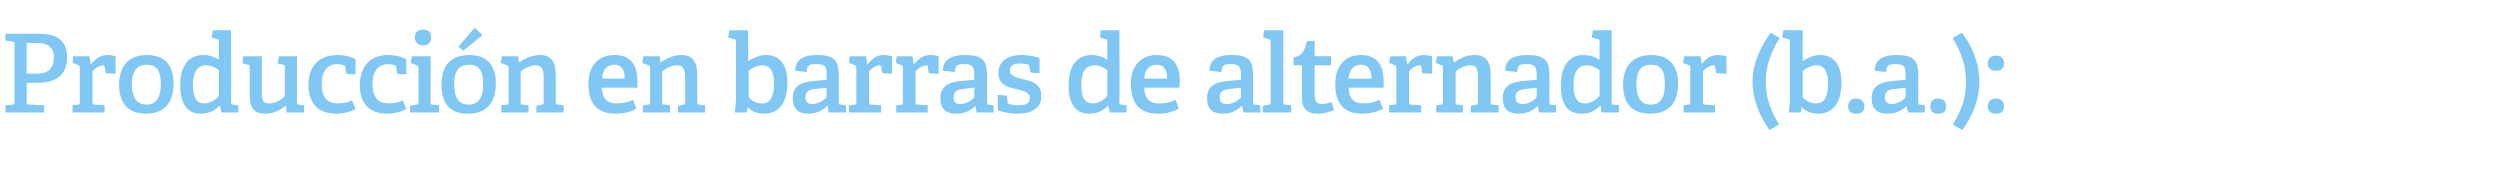 <?xml version="1.0" standalone="no"?><!DOCTYPE svg PUBLIC "-//W3C//DTD SVG 1.1//EN" "http://www.w3.org/Graphics/SVG/1.1/DTD/svg11.dtd"><svg xmlns="http://www.w3.org/2000/svg" version="1.1" width="413.4px" height="29.4px" viewBox="0 -5 413.4 29.4" style="top:-5px">  <desc>Producci n en barras de alternador (b.a.):</desc>  <defs/>  <g id="Polygon80590">    <path d="M 2.1 12.3 C 2.3 12.3 2.4 12.2 2.4 12 C 2.4 12 2.4 2.2 2.4 2.2 C 2.4 1.9 2.3 1.9 2.1 1.9 C 2.07 1.85 0.9 1.7 0.9 1.7 L 0.9 0.6 C 0.9 0.6 6.71 0.56 6.7 0.6 C 10 0.6 11.1 2.3 11.1 4.4 C 11.1 7.5 9.2 8.7 6.1 8.7 C 6.12 8.71 4.4 8.7 4.4 8.7 C 4.4 8.7 4.45 11.93 4.4 11.9 C 4.4 12.2 4.5 12.3 4.7 12.3 C 4.73 12.29 7.3 12.4 7.3 12.4 L 7.3 13.6 L 0.9 13.6 L 0.9 12.4 C 0.9 12.4 2.07 12.31 2.1 12.3 Z M 8.9 4.5 C 8.9 2.7 7.8 2.1 6.1 2.1 C 6.07 2.12 4.4 2.1 4.4 2.1 L 4.4 7.2 C 4.4 7.2 5.87 7.16 5.9 7.2 C 7.4 7.2 8.9 6.8 8.9 4.5 Z M 12.9 12.3 C 13.2 12.3 13.2 12.2 13.2 12 C 13.2 12 13.2 6.2 13.2 6.2 C 13.2 6 13.1 5.8 13 5.8 C 12.96 5.78 12 5.4 12 5.4 L 12.1 4.3 L 14.8 4.3 L 15 5.6 C 15 5.6 15.08 5.62 15.1 5.6 C 15.7 4.8 16.5 4.1 17.7 4.1 C 18.1 4.1 18.8 4.2 19.1 4.3 C 19.13 4.27 19.1 7.2 19.1 7.2 L 17.5 7.1 C 17.5 7.1 17.3 6.03 17.3 6 C 17.3 5.9 17.2 5.8 17.1 5.8 C 16.4 5.8 15.6 6.4 15.3 6.8 C 15.3 6.8 15.3 11.9 15.3 11.9 C 15.3 12.2 15.3 12.3 15.6 12.3 C 15.57 12.29 17.3 12.4 17.3 12.4 L 17.3 13.6 L 12 13.6 L 12 12.4 C 12 12.4 12.91 12.31 12.9 12.3 Z M 19.7 9 C 19.7 6 21.2 4.1 24.3 4.1 C 27.5 4.1 28.7 6.1 28.7 8.8 C 28.7 11.8 27.3 13.8 24.2 13.8 C 20.9 13.8 19.7 11.8 19.7 9 Z M 26.6 8.9 C 26.6 6.6 25.8 5.7 24.3 5.7 C 22.8 5.7 21.8 6.6 21.8 8.9 C 21.8 11.2 22.7 12.3 24.2 12.3 C 25.7 12.3 26.6 11.3 26.6 8.9 Z M 36.3 12.5 C 35.5 13.3 34.6 13.8 33.2 13.8 C 31.2 13.8 29.8 12.5 29.8 9.1 C 29.8 5.5 31.5 4.1 33.6 4.1 C 34.6 4.1 35.5 4.4 36.2 4.9 C 36.2 4.9 36.2 1.9 36.2 1.9 C 36.2 1.7 36.2 1.5 36 1.5 C 36 1.49 35 1.2 35 1.2 L 35.2 0 L 38.2 0 C 38.2 0 38.25 11.95 38.2 12 C 38.2 12.2 38.3 12.3 38.5 12.3 C 38.54 12.31 39.4 12.4 39.4 12.4 L 39.4 13.6 L 36.6 13.6 L 36.4 12.5 C 36.4 12.5 36.29 12.51 36.3 12.5 Z M 34.1 5.8 C 32.5 5.8 31.9 7.1 31.9 9.1 C 31.9 11.3 32.6 12.1 33.8 12.1 C 34.7 12.1 35.5 11.6 36.2 10.9 C 36.2 10.9 36.2 6.6 36.2 6.6 C 35.7 6.2 34.9 5.8 34.1 5.8 Z M 47.2 12.5 C 46.4 13.1 45.4 13.8 43.9 13.8 C 41.9 13.8 41.3 12.8 41.3 10.7 C 41.3 10.7 41.3 6.1 41.3 6.1 C 41.3 5.8 41.3 5.7 41 5.7 C 40.99 5.67 40.1 5.5 40.1 5.5 L 40.2 4.3 L 43.3 4.3 C 43.3 4.3 43.34 10.3 43.3 10.3 C 43.3 11.5 43.5 12.1 44.5 12.1 C 45.6 12.1 46.5 11.5 47.1 10.9 C 47.1 10.9 47.1 6.1 47.1 6.1 C 47.1 5.8 47 5.7 46.8 5.7 C 46.76 5.67 45.9 5.5 45.9 5.5 L 46.1 4.3 L 49.1 4.3 C 49.1 4.3 49.12 11.95 49.1 12 C 49.1 12.2 49.2 12.3 49.4 12.3 C 49.36 12.31 50.3 12.4 50.3 12.4 L 50.3 13.6 L 47.4 13.6 L 47.3 12.5 C 47.3 12.5 47.23 12.47 47.2 12.5 Z M 55.6 13.8 C 52.4 13.8 51 11.8 51 9.1 C 51 5.7 53 4.1 55.8 4.1 C 57.2 4.1 58.3 4.5 58.8 4.8 C 58.77 4.75 58.8 7.3 58.8 7.3 L 57.3 7.2 C 57.3 7.2 57.06 6.05 57.1 6 C 57 5.9 57 5.8 56.9 5.8 C 56.6 5.7 56.2 5.6 55.7 5.6 C 54.4 5.6 53.2 6.5 53.2 8.9 C 53.2 11.3 54.3 12.1 55.9 12.1 C 56.8 12.1 57.6 11.9 58.2 11.6 C 58.2 11.6 58.8 13 58.8 13 C 58 13.5 56.8 13.8 55.6 13.8 Z M 64 13.8 C 60.8 13.8 59.5 11.8 59.5 9.1 C 59.5 5.7 61.5 4.1 64.2 4.1 C 65.6 4.1 66.7 4.5 67.2 4.8 C 67.18 4.75 67.2 7.3 67.2 7.3 L 65.7 7.2 C 65.7 7.2 65.47 6.05 65.5 6 C 65.4 5.9 65.4 5.8 65.3 5.8 C 65 5.7 64.6 5.6 64.2 5.6 C 62.8 5.6 61.6 6.5 61.6 8.9 C 61.6 11.3 62.7 12.1 64.3 12.1 C 65.2 12.1 66 11.9 66.6 11.6 C 66.6 11.6 67.2 13 67.2 13 C 66.4 13.5 65.2 13.8 64 13.8 Z M 70 2.5 C 69.1 2.5 68.6 2 68.6 1.2 C 68.6 0.3 69.1 -0.1 70 -0.1 C 70.8 -0.1 71.3 0.3 71.3 1.2 C 71.3 2 70.8 2.5 70 2.5 Z M 68.9 12.3 C 69.1 12.3 69.2 12.2 69.2 12 C 69.2 12 69.2 6.2 69.2 6.2 C 69.2 6 69.1 5.8 68.9 5.8 C 68.92 5.78 67.9 5.4 67.9 5.4 L 68.1 4.3 L 71.2 4.3 C 71.2 4.3 71.23 11.95 71.2 12 C 71.2 12.2 71.2 12.3 71.5 12.3 C 71.51 12.31 72.6 12.4 72.6 12.4 L 72.6 13.6 L 67.8 13.6 L 67.8 12.5 C 67.8 12.5 68.87 12.31 68.9 12.3 Z M 73 9 C 73 6 74.4 4.1 77.6 4.1 C 80.8 4.1 82 6.1 82 8.8 C 82 11.8 80.6 13.8 77.4 13.8 C 74.1 13.8 73 11.8 73 9 Z M 79.9 8.9 C 79.9 6.6 79.1 5.7 77.6 5.7 C 76 5.7 75.1 6.6 75.1 8.9 C 75.1 11.2 75.9 12.3 77.5 12.3 C 79 12.3 79.9 11.3 79.9 8.9 Z M 78.5 -0.4 L 79.8 0.8 L 76.6 3.4 L 75.8 2.7 L 78.5 -0.4 Z M 89.6 12.3 C 89.8 12.3 89.9 12.2 89.9 12 C 89.9 12 89.9 7.8 89.9 7.8 C 89.9 6.7 89.7 5.8 88.6 5.8 C 87.7 5.8 86.7 6.3 86.1 6.8 C 86.1 6.8 86.1 12 86.1 12 C 86.1 12.2 86.1 12.3 86.4 12.3 C 86.42 12.31 87.4 12.4 87.4 12.4 L 87.4 13.6 L 82.9 13.6 L 82.9 12.4 C 82.9 12.4 83.77 12.31 83.8 12.3 C 84 12.3 84.1 12.2 84.1 12 C 84.1 12 84.1 6.2 84.1 6.2 C 84.1 6 84 5.8 83.8 5.8 C 83.83 5.78 82.8 5.4 82.8 5.4 L 83 4.3 L 85.7 4.3 L 85.8 5.3 C 85.8 5.3 85.9 5.29 85.9 5.3 C 86.9 4.6 88 4.1 89.3 4.1 C 91.2 4.1 91.9 5.3 91.9 7.4 C 91.9 7.4 91.9 12 91.9 12 C 91.9 12.2 92 12.3 92.2 12.3 C 92.23 12.31 93.2 12.4 93.2 12.4 L 93.2 13.6 L 88.7 13.6 L 88.7 12.5 C 88.7 12.5 89.59 12.35 89.6 12.3 Z M 101.8 13.8 C 98.4 13.8 97.3 11.7 97.3 8.9 C 97.3 5.6 99.2 4.1 101.6 4.1 C 103.9 4.1 105.4 5.3 105.4 8.4 C 105.4 8.7 105.4 9.1 105.4 9.5 C 105.4 9.5 99.5 9.5 99.5 9.5 C 99.6 11.2 100.3 12.1 102 12.1 C 102.9 12.1 103.6 12 104.7 11.5 C 104.7 11.5 105.2 13 105.2 13 C 104.3 13.5 103.1 13.8 101.8 13.8 Z M 101.6 5.7 C 100.5 5.7 99.6 6.4 99.6 8 C 99.6 8 103.3 8 103.3 8 C 103.3 6.2 102.5 5.7 101.6 5.7 Z M 113 12.3 C 113.2 12.3 113.3 12.2 113.3 12 C 113.3 12 113.3 7.8 113.3 7.8 C 113.3 6.7 113.1 5.8 112 5.8 C 111.1 5.8 110.1 6.3 109.5 6.8 C 109.5 6.8 109.5 12 109.5 12 C 109.5 12.2 109.5 12.3 109.8 12.3 C 109.82 12.31 110.8 12.4 110.8 12.4 L 110.8 13.6 L 106.3 13.6 L 106.3 12.4 C 106.3 12.4 107.17 12.31 107.2 12.3 C 107.4 12.3 107.5 12.2 107.5 12 C 107.5 12 107.5 6.2 107.5 6.2 C 107.5 6 107.4 5.8 107.2 5.8 C 107.22 5.78 106.2 5.4 106.2 5.4 L 106.4 4.3 L 109.1 4.3 L 109.2 5.3 C 109.2 5.3 109.29 5.29 109.3 5.3 C 110.3 4.6 111.4 4.1 112.7 4.1 C 114.6 4.1 115.3 5.3 115.3 7.4 C 115.3 7.4 115.3 12 115.3 12 C 115.3 12.2 115.4 12.3 115.6 12.3 C 115.63 12.31 116.6 12.4 116.6 12.4 L 116.6 13.6 L 112.1 13.6 L 112.1 12.5 C 112.1 12.5 112.98 12.35 113 12.3 Z M 121.7 11 C 121.7 11 121.7 1.9 121.7 1.9 C 121.7 1.7 121.6 1.5 121.5 1.5 C 121.46 1.49 120.4 1.2 120.4 1.2 L 120.6 0 L 123.7 0 C 123.7 0 123.75 5.08 123.7 5.1 C 124.6 4.6 125.5 4.1 126.7 4.1 C 128.7 4.1 130.2 5.4 130.2 8.6 C 130.2 12.3 128.6 13.8 126.3 13.8 C 125.2 13.8 124.3 13.4 123.6 12.7 C 123.64 12.74 123.6 12.7 123.6 12.7 L 123.5 13.6 C 123.5 13.6 121.46 13.59 121.5 13.6 C 121.6 12.9 121.7 11.9 121.7 11 Z M 126 12.1 C 127.4 12.1 128 10.9 128 8.8 C 128 6.8 127.3 5.8 126.1 5.8 C 125.2 5.8 124.3 6.3 123.8 6.7 C 123.8 6.7 123.8 11.1 123.8 11.1 C 124.3 11.6 125 12.1 126 12.1 Z M 136.8 12.5 C 136 13.3 135 13.8 133.6 13.8 C 131.4 13.8 131.1 12.3 131.1 11.2 C 131.1 9.4 132.2 8.6 134.4 8.4 C 134.37 8.41 136.7 8.2 136.7 8.2 C 136.7 8.2 136.65 7.31 136.7 7.3 C 136.7 6.2 136.5 5.6 135.1 5.6 C 134.1 5.6 133.4 5.6 133.4 6.9 C 133.4 6.9 131.5 6.7 131.5 6.7 C 131.5 4.4 133.6 4.1 135.1 4.1 C 137.7 4.1 138.7 4.8 138.7 7.3 C 138.7 7.3 138.7 12 138.7 12 C 138.7 12.2 138.7 12.3 139 12.3 C 138.98 12.31 139.9 12.4 139.9 12.4 L 139.9 13.6 L 137 13.6 L 136.9 12.5 C 136.9 12.5 136.8 12.51 136.8 12.5 Z M 133.2 11.1 C 133.2 11.9 133.6 12.2 134.3 12.2 C 135.2 12.2 136.1 11.7 136.7 11.1 C 136.65 11.12 136.7 9.5 136.7 9.5 C 136.7 9.5 134.94 9.68 134.9 9.7 C 133.6 9.8 133.2 10.2 133.2 11.1 Z M 141.3 12.3 C 141.6 12.3 141.6 12.2 141.6 12 C 141.6 12 141.6 6.2 141.6 6.2 C 141.6 6 141.5 5.8 141.4 5.8 C 141.35 5.78 140.4 5.4 140.4 5.4 L 140.5 4.3 L 143.2 4.3 L 143.4 5.6 C 143.4 5.6 143.48 5.62 143.5 5.6 C 144.1 4.8 144.9 4.1 146.1 4.1 C 146.5 4.1 147.2 4.2 147.5 4.3 C 147.53 4.27 147.5 7.2 147.5 7.2 L 145.9 7.1 C 145.9 7.1 145.69 6.03 145.7 6 C 145.7 5.9 145.6 5.8 145.5 5.8 C 144.8 5.8 144 6.4 143.7 6.8 C 143.7 6.8 143.7 11.9 143.7 11.9 C 143.7 12.2 143.7 12.3 144 12.3 C 143.96 12.29 145.7 12.4 145.7 12.4 L 145.7 13.6 L 140.4 13.6 L 140.4 12.4 C 140.4 12.4 141.3 12.31 141.3 12.3 Z M 149 12.3 C 149.3 12.3 149.3 12.2 149.3 12 C 149.3 12 149.3 6.2 149.3 6.2 C 149.3 6 149.3 5.8 149.1 5.8 C 149.07 5.78 148.1 5.4 148.1 5.4 L 148.3 4.3 L 150.9 4.3 L 151.1 5.6 C 151.1 5.6 151.2 5.62 151.2 5.6 C 151.8 4.8 152.6 4.1 153.8 4.1 C 154.3 4.1 154.9 4.2 155.2 4.3 C 155.25 4.27 155.2 7.2 155.2 7.2 L 153.6 7.1 C 153.6 7.1 153.41 6.03 153.4 6 C 153.4 5.9 153.4 5.8 153.2 5.8 C 152.5 5.8 151.7 6.4 151.4 6.8 C 151.4 6.8 151.4 11.9 151.4 11.9 C 151.4 12.2 151.4 12.3 151.7 12.3 C 151.68 12.29 153.4 12.4 153.4 12.4 L 153.4 13.6 L 148.2 13.6 L 148.2 12.4 C 148.2 12.4 149.02 12.31 149 12.3 Z M 161.3 12.5 C 160.5 13.3 159.5 13.8 158.1 13.8 C 155.8 13.8 155.5 12.3 155.5 11.2 C 155.5 9.4 156.7 8.6 158.8 8.4 C 158.85 8.41 161.1 8.2 161.1 8.2 C 161.1 8.2 161.13 7.31 161.1 7.3 C 161.1 6.2 160.9 5.6 159.5 5.6 C 158.6 5.6 157.9 5.6 157.9 6.9 C 157.9 6.9 155.9 6.7 155.9 6.7 C 155.9 4.4 158.1 4.1 159.6 4.1 C 162.2 4.1 163.2 4.8 163.2 7.3 C 163.2 7.3 163.2 12 163.2 12 C 163.2 12.2 163.2 12.3 163.5 12.3 C 163.46 12.31 164.3 12.4 164.3 12.4 L 164.3 13.6 L 161.5 13.6 L 161.3 12.5 C 161.3 12.5 161.28 12.51 161.3 12.5 Z M 157.7 11.1 C 157.7 11.9 158.1 12.2 158.8 12.2 C 159.7 12.2 160.6 11.7 161.1 11.1 C 161.13 11.12 161.1 9.5 161.1 9.5 C 161.1 9.5 159.42 9.68 159.4 9.7 C 158.1 9.8 157.7 10.2 157.7 11.1 Z M 170 5.7 C 169.8 5.6 169.3 5.5 168.7 5.5 C 167.6 5.5 167 5.9 167 6.6 C 167 7.6 168 7.8 169.1 8.1 C 170.6 8.4 172.2 8.8 172.2 10.9 C 172.2 13 170.4 13.8 168.4 13.8 C 166.8 13.8 165.3 13.4 165 13.2 C 164.97 13.18 165 10.7 165 10.7 L 166.5 10.8 C 166.5 10.8 166.64 11.92 166.6 11.9 C 166.7 12.1 166.7 12.1 166.9 12.2 C 167.1 12.3 167.7 12.4 168.5 12.4 C 169.6 12.4 170.3 12.1 170.3 11.2 C 170.3 10.2 169.1 10 167.9 9.7 C 166.6 9.4 165.1 9 165.1 7.1 C 165.1 4.9 166.9 4.1 168.9 4.1 C 170.2 4.1 171.5 4.4 171.9 4.6 C 171.9 4.63 171.9 7.1 171.9 7.1 L 170.4 7 C 170.4 7 170.21 5.92 170.2 5.9 C 170.2 5.8 170.2 5.7 170 5.7 Z M 183.2 12.5 C 182.4 13.3 181.5 13.8 180.1 13.8 C 178.1 13.8 176.7 12.5 176.7 9.1 C 176.7 5.5 178.4 4.1 180.5 4.1 C 181.5 4.1 182.4 4.4 183.1 4.9 C 183.1 4.9 183.1 1.9 183.1 1.9 C 183.1 1.7 183.1 1.5 182.9 1.5 C 182.9 1.49 181.9 1.2 181.9 1.2 L 182 0 L 185.1 0 C 185.1 0 185.15 11.95 185.1 12 C 185.1 12.2 185.2 12.3 185.4 12.3 C 185.43 12.31 186.3 12.4 186.3 12.4 L 186.3 13.6 L 183.5 13.6 L 183.3 12.5 C 183.3 12.5 183.18 12.51 183.2 12.5 Z M 181 5.8 C 179.4 5.8 178.8 7.1 178.8 9.1 C 178.8 11.3 179.5 12.1 180.7 12.1 C 181.6 12.1 182.4 11.6 183.1 10.9 C 183.1 10.9 183.1 6.6 183.1 6.6 C 182.6 6.2 181.8 5.8 181 5.8 Z M 191.5 13.8 C 188.1 13.8 187 11.7 187 8.9 C 187 5.6 188.9 4.1 191.3 4.1 C 193.6 4.1 195.1 5.3 195.1 8.4 C 195.1 8.7 195.1 9.1 195 9.5 C 195 9.5 189.2 9.5 189.2 9.5 C 189.3 11.2 190 12.1 191.7 12.1 C 192.6 12.1 193.3 12 194.4 11.5 C 194.4 11.5 194.9 13 194.9 13 C 193.9 13.5 192.8 13.8 191.5 13.8 Z M 191.2 5.7 C 190.2 5.7 189.3 6.4 189.2 8 C 189.2 8 193 8 193 8 C 193 6.2 192.2 5.7 191.2 5.7 Z M 205.3 12.5 C 204.5 13.3 203.6 13.8 202.2 13.8 C 199.9 13.8 199.6 12.3 199.6 11.2 C 199.6 9.4 200.7 8.6 202.9 8.4 C 202.91 8.41 205.2 8.2 205.2 8.2 C 205.2 8.2 205.2 7.31 205.2 7.3 C 205.2 6.2 205 5.6 203.6 5.6 C 202.6 5.6 202 5.6 202 6.9 C 202 6.9 200 6.7 200 6.7 C 200 4.4 202.1 4.1 203.6 4.1 C 206.3 4.1 207.2 4.8 207.2 7.3 C 207.2 7.3 207.2 12 207.2 12 C 207.2 12.2 207.2 12.3 207.5 12.3 C 207.52 12.31 208.4 12.4 208.4 12.4 L 208.4 13.6 L 205.6 13.6 L 205.4 12.5 C 205.4 12.5 205.34 12.51 205.3 12.5 Z M 201.7 11.1 C 201.7 11.9 202.1 12.2 202.9 12.2 C 203.8 12.2 204.7 11.7 205.2 11.1 C 205.2 11.12 205.2 9.5 205.2 9.5 C 205.2 9.5 203.49 9.68 203.5 9.7 C 202.1 9.8 201.7 10.2 201.7 11.1 Z M 209.8 12.3 C 210.1 12.3 210.1 12.2 210.1 12 C 210.1 12 210.1 1.9 210.1 1.9 C 210.1 1.7 210.1 1.5 209.9 1.5 C 209.89 1.49 208.9 1.2 208.9 1.2 L 209 0 L 212.2 0 C 212.2 0 212.2 11.95 212.2 12 C 212.2 12.2 212.2 12.3 212.5 12.3 C 212.49 12.31 213.5 12.4 213.5 12.4 L 213.5 13.6 L 208.8 13.6 L 208.8 12.5 C 208.8 12.5 209.84 12.31 209.8 12.3 Z M 218 13.8 C 216.1 13.8 215.3 13 215.3 11.2 C 215.3 11.2 215.3 5.9 215.3 5.9 C 215.3 5.8 215.3 5.8 215.2 5.8 C 215.15 5.76 213.9 5.8 213.9 5.8 C 213.9 5.8 213.85 4.48 213.9 4.5 C 215.3 4.3 215.8 3.3 216.1 1.8 C 216.05 1.76 217.4 1.8 217.4 1.8 C 217.4 1.8 217.36 4.1 217.4 4.1 C 217.4 4.2 217.4 4.3 217.5 4.3 C 217.51 4.28 220.1 4.3 220.1 4.3 L 220.1 5.8 L 217.4 5.8 C 217.4 5.8 217.36 10.66 217.4 10.7 C 217.4 11.8 217.7 12.2 218.7 12.2 C 219.2 12.2 219.8 12 220.2 11.9 C 220.2 11.9 220.6 13.2 220.6 13.2 C 219.9 13.5 218.9 13.8 218 13.8 Z M 225.2 13.8 C 221.9 13.8 220.8 11.7 220.8 8.9 C 220.8 5.6 222.7 4.1 225 4.1 C 227.3 4.1 228.8 5.3 228.8 8.4 C 228.8 8.7 228.8 9.1 228.8 9.5 C 228.8 9.5 223 9.5 223 9.5 C 223.1 11.2 223.7 12.1 225.5 12.1 C 226.3 12.1 227 12 228.1 11.5 C 228.1 11.5 228.7 13 228.7 13 C 227.7 13.5 226.5 13.8 225.2 13.8 Z M 225 5.7 C 224 5.7 223.1 6.4 223 8 C 223 8 226.8 8 226.8 8 C 226.8 6.2 226 5.7 225 5.7 Z M 230.6 12.3 C 230.9 12.3 230.9 12.2 230.9 12 C 230.9 12 230.9 6.2 230.9 6.2 C 230.9 6 230.8 5.8 230.7 5.8 C 230.67 5.78 229.7 5.4 229.7 5.4 L 229.9 4.3 L 232.5 4.3 L 232.7 5.6 C 232.7 5.6 232.79 5.62 232.8 5.6 C 233.4 4.8 234.2 4.1 235.4 4.1 C 235.9 4.1 236.5 4.2 236.8 4.3 C 236.84 4.27 236.8 7.2 236.8 7.2 L 235.2 7.1 C 235.2 7.1 235 6.03 235 6 C 235 5.9 235 5.8 234.8 5.8 C 234.1 5.8 233.3 6.4 233 6.8 C 233 6.8 233 11.9 233 11.9 C 233 12.2 233 12.3 233.3 12.3 C 233.28 12.29 235 12.4 235 12.4 L 235 13.6 L 229.7 13.6 L 229.7 12.4 C 229.7 12.4 230.61 12.31 230.6 12.3 Z M 244.1 12.3 C 244.4 12.3 244.4 12.2 244.4 12 C 244.4 12 244.4 7.8 244.4 7.8 C 244.4 6.7 244.3 5.8 243.2 5.8 C 242.2 5.8 241.3 6.3 240.7 6.8 C 240.7 6.8 240.7 12 240.7 12 C 240.7 12.2 240.7 12.3 241 12.3 C 240.98 12.31 241.9 12.4 241.9 12.4 L 241.9 13.6 L 237.5 13.6 L 237.5 12.4 C 237.5 12.4 238.33 12.31 238.3 12.3 C 238.6 12.3 238.6 12.2 238.6 12 C 238.6 12 238.6 6.2 238.6 6.2 C 238.6 6 238.6 5.8 238.4 5.8 C 238.39 5.78 237.4 5.4 237.4 5.4 L 237.6 4.3 L 240.2 4.3 L 240.4 5.3 C 240.4 5.3 240.46 5.29 240.5 5.3 C 241.5 4.6 242.5 4.1 243.8 4.1 C 245.8 4.1 246.5 5.3 246.5 7.4 C 246.5 7.4 246.5 12 246.5 12 C 246.5 12.2 246.5 12.3 246.8 12.3 C 246.79 12.31 247.8 12.4 247.8 12.4 L 247.8 13.6 L 243.2 13.6 L 243.2 12.5 C 243.2 12.5 244.15 12.35 244.1 12.3 Z M 254.3 12.5 C 253.5 13.3 252.5 13.8 251.1 13.8 C 248.8 13.8 248.5 12.3 248.5 11.2 C 248.5 9.4 249.6 8.6 251.8 8.4 C 251.83 8.41 254.1 8.2 254.1 8.2 C 254.1 8.2 254.12 7.31 254.1 7.3 C 254.1 6.2 253.9 5.6 252.5 5.6 C 251.5 5.6 250.9 5.6 250.9 6.9 C 250.9 6.9 248.9 6.7 248.9 6.7 C 248.9 4.4 251 4.1 252.6 4.1 C 255.2 4.1 256.2 4.8 256.2 7.3 C 256.2 7.3 256.2 12 256.2 12 C 256.2 12.2 256.2 12.3 256.4 12.3 C 256.44 12.31 257.3 12.4 257.3 12.4 L 257.3 13.6 L 254.5 13.6 L 254.3 12.5 C 254.3 12.5 254.26 12.51 254.3 12.5 Z M 250.6 11.1 C 250.6 11.9 251.1 12.2 251.8 12.2 C 252.7 12.2 253.6 11.7 254.1 11.1 C 254.12 11.12 254.1 9.5 254.1 9.5 C 254.1 9.5 252.41 9.68 252.4 9.7 C 251.1 9.8 250.6 10.2 250.6 11.1 Z M 264.6 12.5 C 263.8 13.3 262.9 13.8 261.5 13.8 C 259.4 13.8 258.1 12.5 258.1 9.1 C 258.1 5.5 259.8 4.1 261.8 4.1 C 262.9 4.1 263.8 4.4 264.5 4.9 C 264.5 4.9 264.5 1.9 264.5 1.9 C 264.5 1.7 264.5 1.5 264.3 1.5 C 264.27 1.49 263.2 1.2 263.2 1.2 L 263.4 0 L 266.5 0 C 266.5 0 266.52 11.95 266.5 12 C 266.5 12.2 266.5 12.3 266.8 12.3 C 266.81 12.31 267.7 12.4 267.7 12.4 L 267.7 13.6 L 264.8 13.6 L 264.7 12.5 C 264.7 12.5 264.56 12.51 264.6 12.5 Z M 262.4 5.8 C 260.8 5.8 260.2 7.1 260.2 9.1 C 260.2 11.3 260.9 12.1 262.1 12.1 C 263 12.1 263.8 11.6 264.5 10.9 C 264.5 10.9 264.5 6.6 264.5 6.6 C 263.9 6.2 263.2 5.8 262.4 5.8 Z M 268.4 9 C 268.4 6 269.9 4.1 273.1 4.1 C 276.2 4.1 277.5 6.1 277.5 8.8 C 277.5 11.8 276.1 13.8 272.9 13.8 C 269.6 13.8 268.4 11.8 268.4 9 Z M 275.3 8.9 C 275.3 6.6 274.6 5.7 273 5.7 C 271.5 5.7 270.6 6.6 270.6 8.9 C 270.6 11.2 271.4 12.3 272.9 12.3 C 274.5 12.3 275.3 11.3 275.3 8.9 Z M 279.2 12.3 C 279.5 12.3 279.5 12.2 279.5 12 C 279.5 12 279.5 6.2 279.5 6.2 C 279.5 6 279.5 5.8 279.3 5.8 C 279.28 5.78 278.3 5.4 278.3 5.4 L 278.5 4.3 L 281.2 4.3 L 281.4 5.6 C 281.4 5.6 281.41 5.62 281.4 5.6 C 282 4.8 282.8 4.1 284.1 4.1 C 284.5 4.1 285.1 4.2 285.5 4.3 C 285.46 4.27 285.5 7.2 285.5 7.2 L 283.8 7.1 C 283.8 7.1 283.62 6.03 283.6 6 C 283.6 5.9 283.6 5.8 283.4 5.8 C 282.7 5.8 281.9 6.4 281.6 6.8 C 281.6 6.8 281.6 11.9 281.6 11.9 C 281.6 12.2 281.6 12.3 281.9 12.3 C 281.89 12.29 283.6 12.4 283.6 12.4 L 283.6 13.6 L 278.4 13.6 L 278.4 12.4 C 278.4 12.4 279.23 12.31 279.2 12.3 Z M 289.8 8.5 C 289.8 5.3 291.3 2.5 292.8 0.4 C 292.8 0.4 294.3 1.3 294.3 1.3 C 292.8 3.7 292 5.8 292 8.5 C 292 11.6 293 13.6 294.2 15.6 C 294.2 15.6 292.6 16.5 292.6 16.5 C 291.2 14.5 289.8 11.8 289.8 8.5 Z M 296 11 C 296 11 296 1.9 296 1.9 C 296 1.7 296 1.5 295.8 1.5 C 295.77 1.49 294.7 1.2 294.7 1.2 L 294.9 0 L 298.1 0 C 298.1 0 298.06 5.08 298.1 5.1 C 298.9 4.6 299.8 4.1 301 4.1 C 303 4.1 304.5 5.4 304.5 8.6 C 304.5 12.3 302.9 13.8 300.6 13.8 C 299.6 13.8 298.6 13.4 297.9 12.7 C 297.95 12.74 297.9 12.7 297.9 12.7 L 297.8 13.6 C 297.8 13.6 295.77 13.59 295.8 13.6 C 295.9 12.9 296 11.9 296 11 Z M 300.3 12.1 C 301.7 12.1 302.3 10.9 302.3 8.8 C 302.3 6.8 301.6 5.8 300.4 5.8 C 299.5 5.8 298.6 6.3 298.1 6.7 C 298.1 6.7 298.1 11.1 298.1 11.1 C 298.6 11.6 299.3 12.1 300.3 12.1 Z M 306.9 13.8 C 306.1 13.8 305.6 13.4 305.6 12.6 C 305.6 11.8 306.1 11.3 306.9 11.3 C 307.8 11.3 308.3 11.8 308.3 12.6 C 308.3 13.4 307.8 13.8 306.9 13.8 Z M 315.3 12.5 C 314.5 13.3 313.5 13.8 312.1 13.8 C 309.8 13.8 309.5 12.3 309.5 11.2 C 309.5 9.4 310.7 8.6 312.9 8.4 C 312.85 8.41 315.1 8.2 315.1 8.2 C 315.1 8.2 315.14 7.31 315.1 7.3 C 315.1 6.2 314.9 5.6 313.6 5.6 C 312.6 5.6 311.9 5.6 311.9 6.9 C 311.9 6.9 310 6.7 310 6.7 C 310 4.4 312.1 4.1 313.6 4.1 C 316.2 4.1 317.2 4.8 317.2 7.3 C 317.2 7.3 317.2 12 317.2 12 C 317.2 12.2 317.2 12.3 317.5 12.3 C 317.46 12.31 318.3 12.4 318.3 12.4 L 318.3 13.6 L 315.5 13.6 L 315.3 12.5 C 315.3 12.5 315.28 12.51 315.3 12.5 Z M 311.7 11.1 C 311.7 11.9 312.1 12.2 312.8 12.2 C 313.7 12.2 314.6 11.7 315.1 11.1 C 315.14 11.12 315.1 9.5 315.1 9.5 C 315.1 9.5 313.43 9.68 313.4 9.7 C 312.1 9.8 311.7 10.2 311.7 11.1 Z M 320.5 13.8 C 319.6 13.8 319.2 13.4 319.2 12.6 C 319.2 11.8 319.6 11.3 320.5 11.3 C 321.4 11.3 321.8 11.8 321.8 12.6 C 321.8 13.4 321.4 13.8 320.5 13.8 Z M 324.4 0.4 C 325.9 2.3 327.3 5.2 327.3 8.5 C 327.3 11.8 326 14.4 324.5 16.5 C 324.5 16.5 322.9 15.6 322.9 15.6 C 324.2 13.5 325.1 11.5 325.1 8.5 C 325.1 5.7 324.3 3.7 322.9 1.3 C 322.9 1.3 324.4 0.4 324.4 0.4 Z M 330.1 13.8 C 329.2 13.8 328.7 13.4 328.7 12.6 C 328.7 11.8 329.2 11.3 330.1 11.3 C 330.9 11.3 331.4 11.8 331.4 12.6 C 331.4 13.4 330.9 13.8 330.1 13.8 Z M 330.1 6.7 C 329.2 6.7 328.7 6.3 328.7 5.5 C 328.7 4.7 329.2 4.2 330.1 4.2 C 330.9 4.2 331.4 4.7 331.4 5.5 C 331.4 6.3 330.9 6.7 330.1 6.7 Z " stroke="none" fill="#80c8f3"/>  </g></svg>